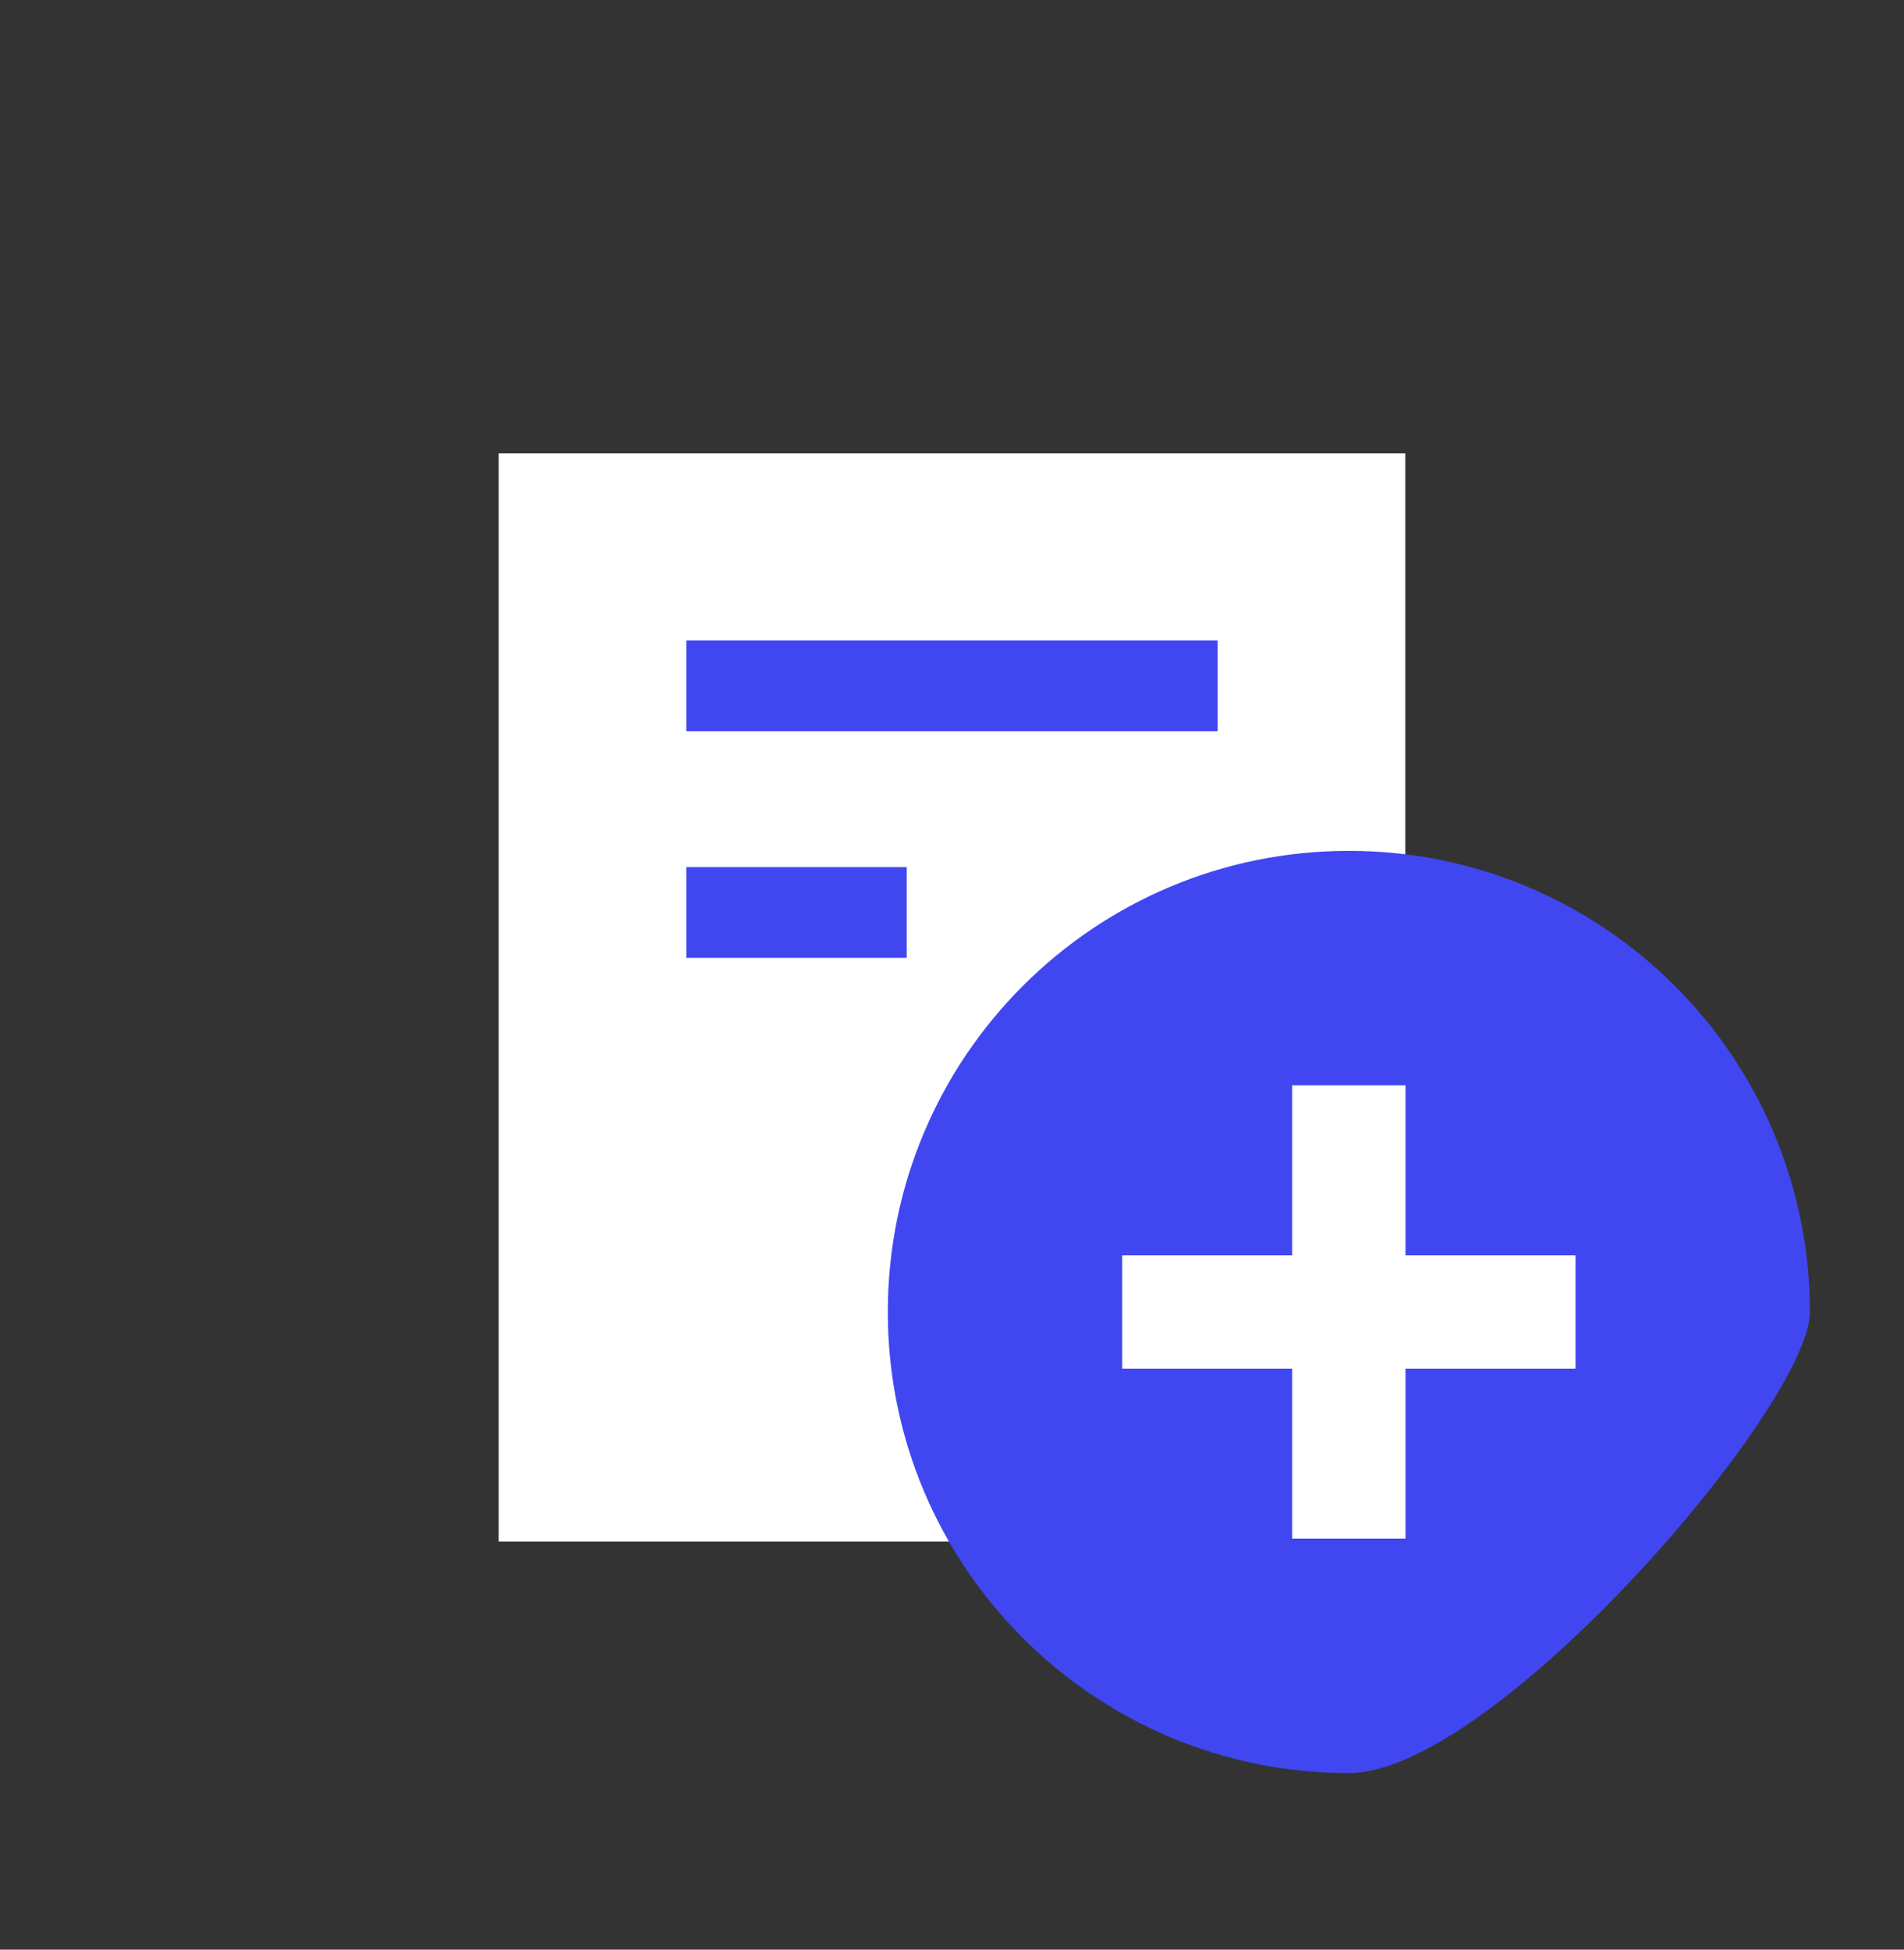<svg width="42" height="43" viewBox="0 0 42 43" fill="none" xmlns="http://www.w3.org/2000/svg">
<rect x="0" y="0" width="42" height="43" fill="#333333" stroke="none"/>
<rect x="11" y="10" width="20" height="24" fill="white"/>
<line x1="15.14" y1="15.126" x2="26.86" y2="15.126" stroke="#4047f0" stroke-width="2"/>
<line x1="15.14" y1="20.125" x2="20.001" y2="20.125" stroke="#4047f0" stroke-width="2"/>
<path d="M39.924 28.936C39.924 30.997 32.96 39.106 29.754 39.106C24.137 39.106 19.584 34.553 19.584 28.936C19.584 23.319 24.137 18.766 29.754 18.766C35.371 18.766 39.924 23.319 39.924 28.936Z" fill="#4047f0"/>
<path fill-rule="evenodd" clip-rule="evenodd" d="M31.004 27.686V23.936H28.504L28.504 27.686H24.754V30.186H28.504L28.504 33.935H31.004V30.186H34.754V27.686H31.004Z" fill="white"/>
</svg>
